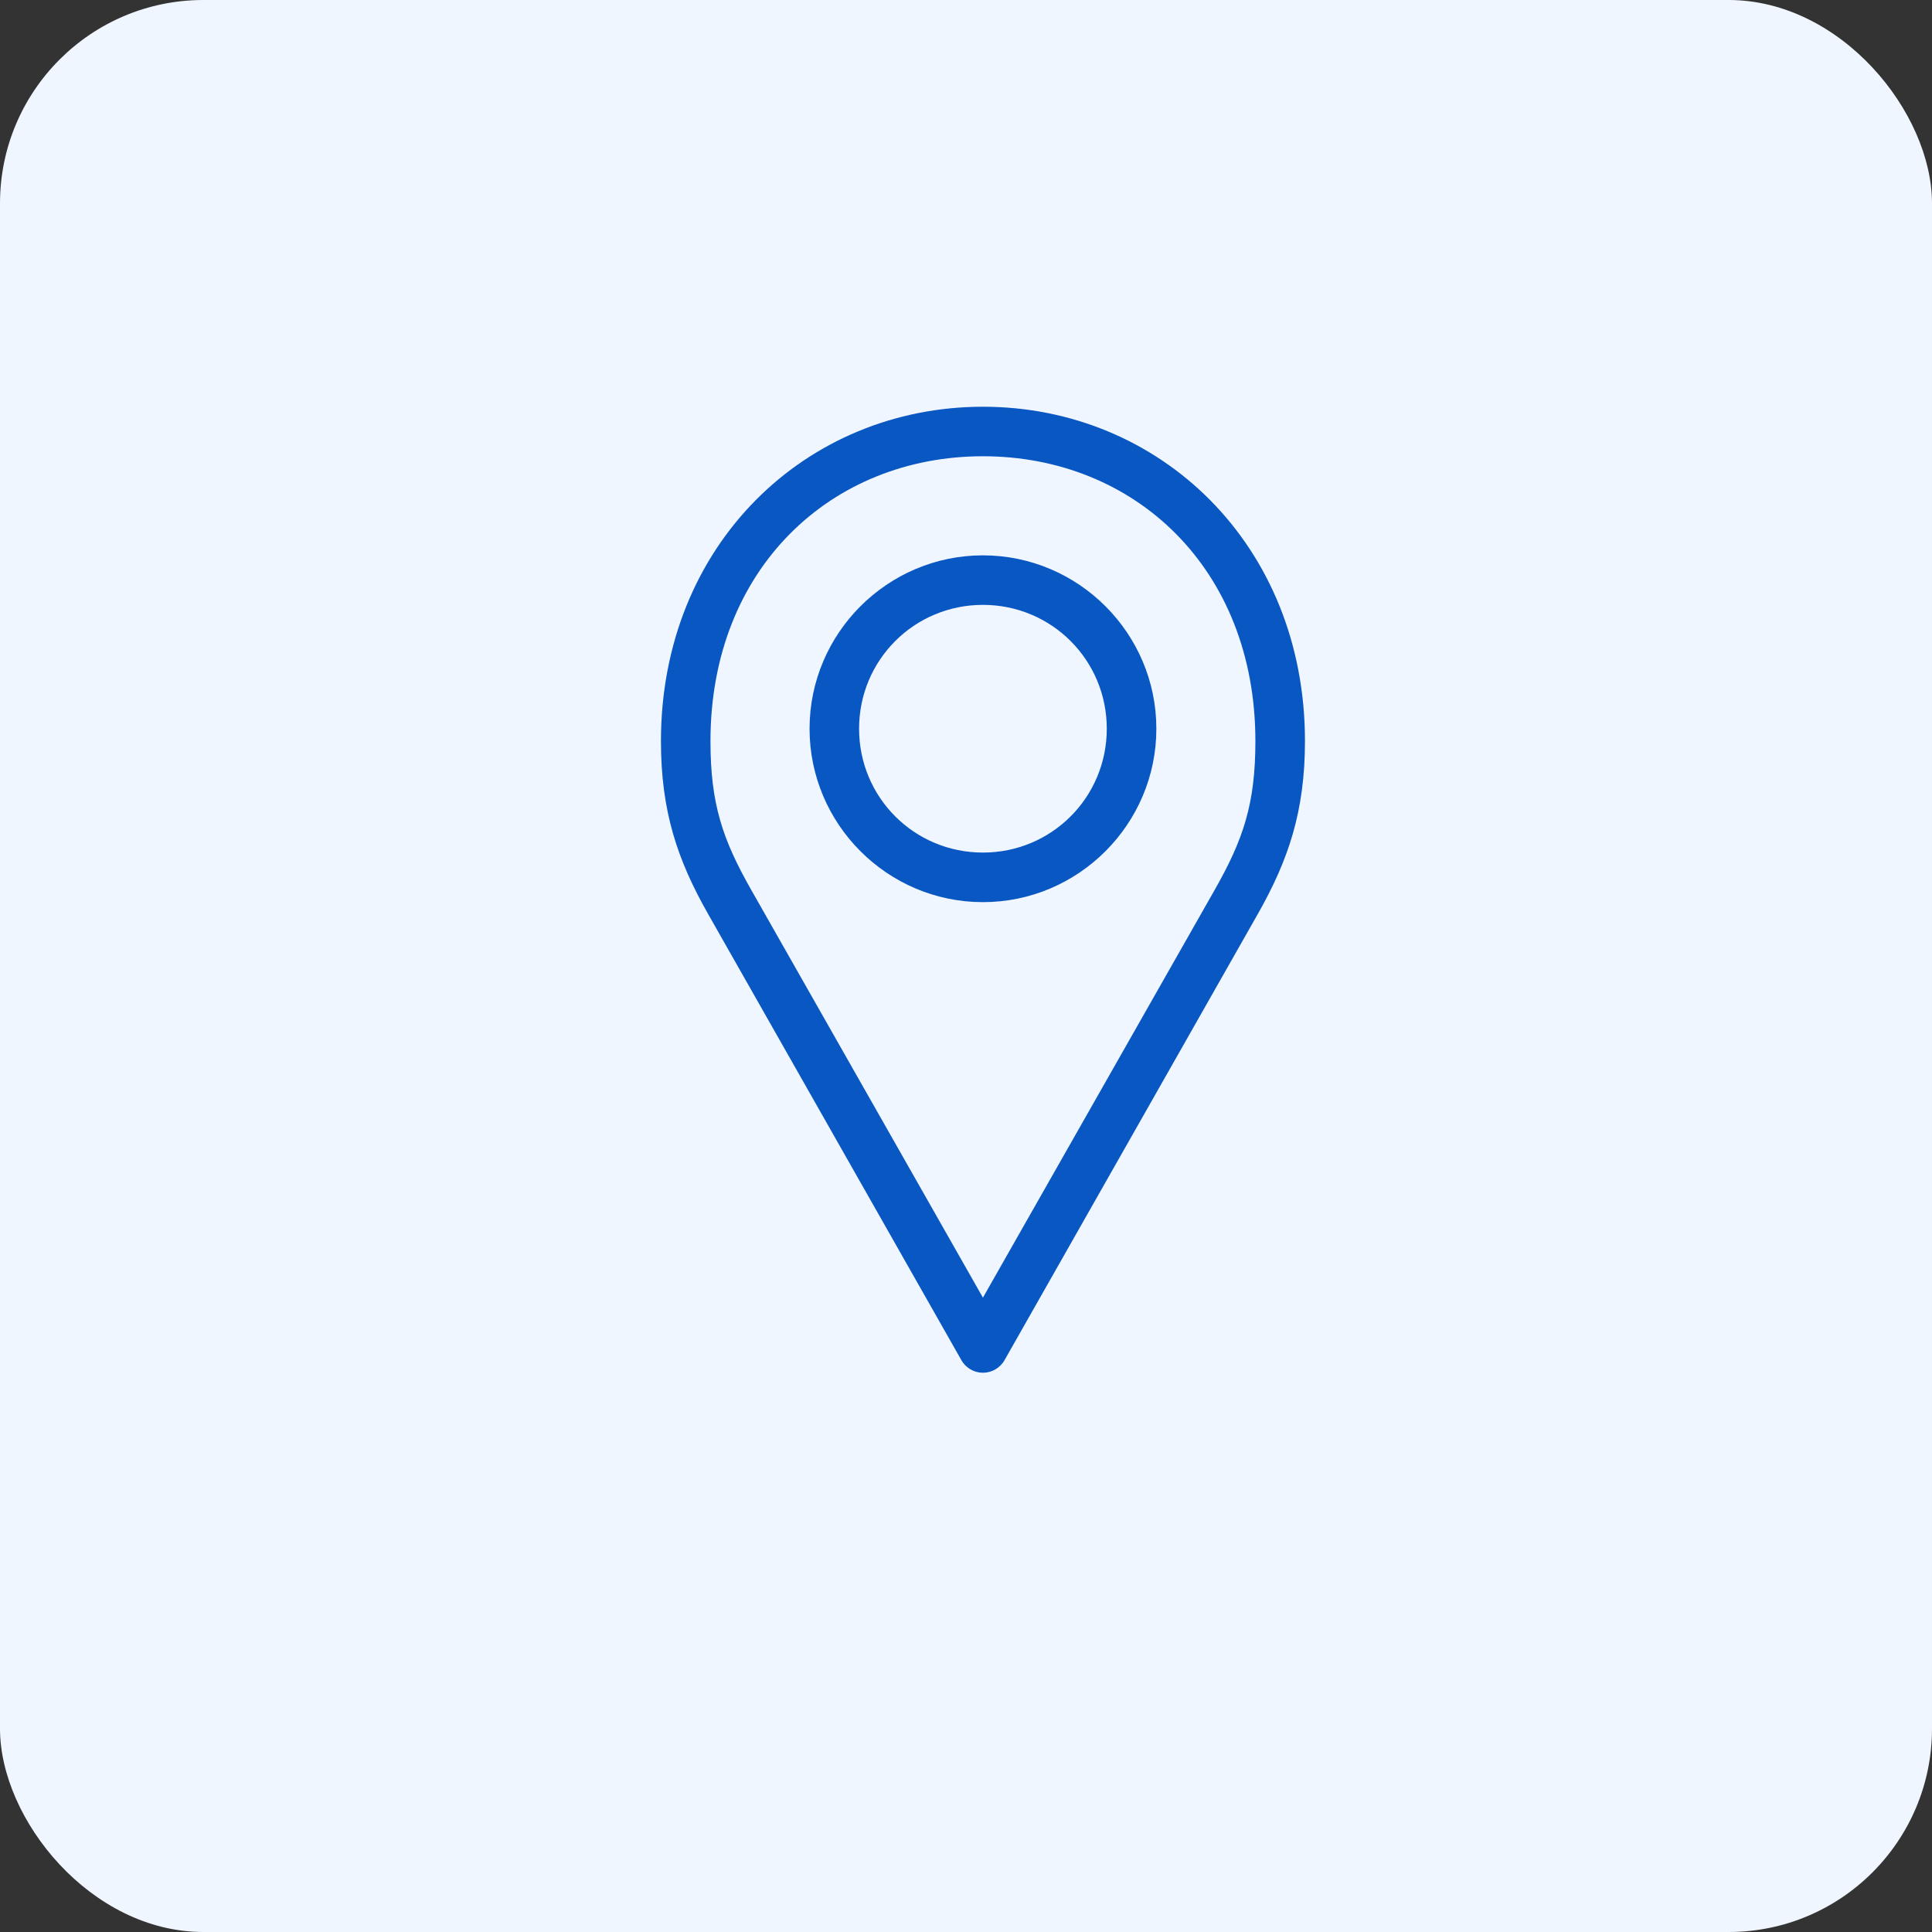 <svg width="38" height="38" viewBox="0 0 38 38" fill="none" xmlns="http://www.w3.org/2000/svg">
<rect x="0" y="0" width="38" height="38" fill="#333333" stroke="none"/>
<rect width="38" height="38" rx="4" fill="#F0F6FF"/>
<path d="M19.333 8C15.857 8 13 10.711 13 14.577C13 15.957 13.325 16.917 13.929 17.98L18.907 26.749C18.993 26.904 19.156 27 19.333 27C19.51 27 19.674 26.904 19.76 26.749L24.738 17.98C25.341 16.917 25.667 15.957 25.667 14.577C25.667 10.711 22.81 8 19.334 8H19.333ZM19.333 8.974C22.314 8.974 24.692 11.179 24.692 14.577C24.692 15.816 24.451 16.516 23.893 17.5L19.333 25.523L14.774 17.5C14.215 16.516 13.974 15.816 13.974 14.577C13.974 11.179 16.352 8.974 19.333 8.974H19.333ZM19.333 10.923C17.456 10.923 15.923 12.456 15.923 14.333C15.923 16.211 17.456 17.744 19.333 17.744C21.211 17.744 22.744 16.211 22.744 14.333C22.744 12.456 21.211 10.923 19.333 10.923ZM19.333 11.897C20.684 11.897 21.769 12.982 21.769 14.333C21.769 15.684 20.684 16.769 19.333 16.769C17.982 16.769 16.897 15.684 16.897 14.333C16.897 12.982 17.982 11.897 19.333 11.897Z" fill="#0957C3"/>
</svg>
